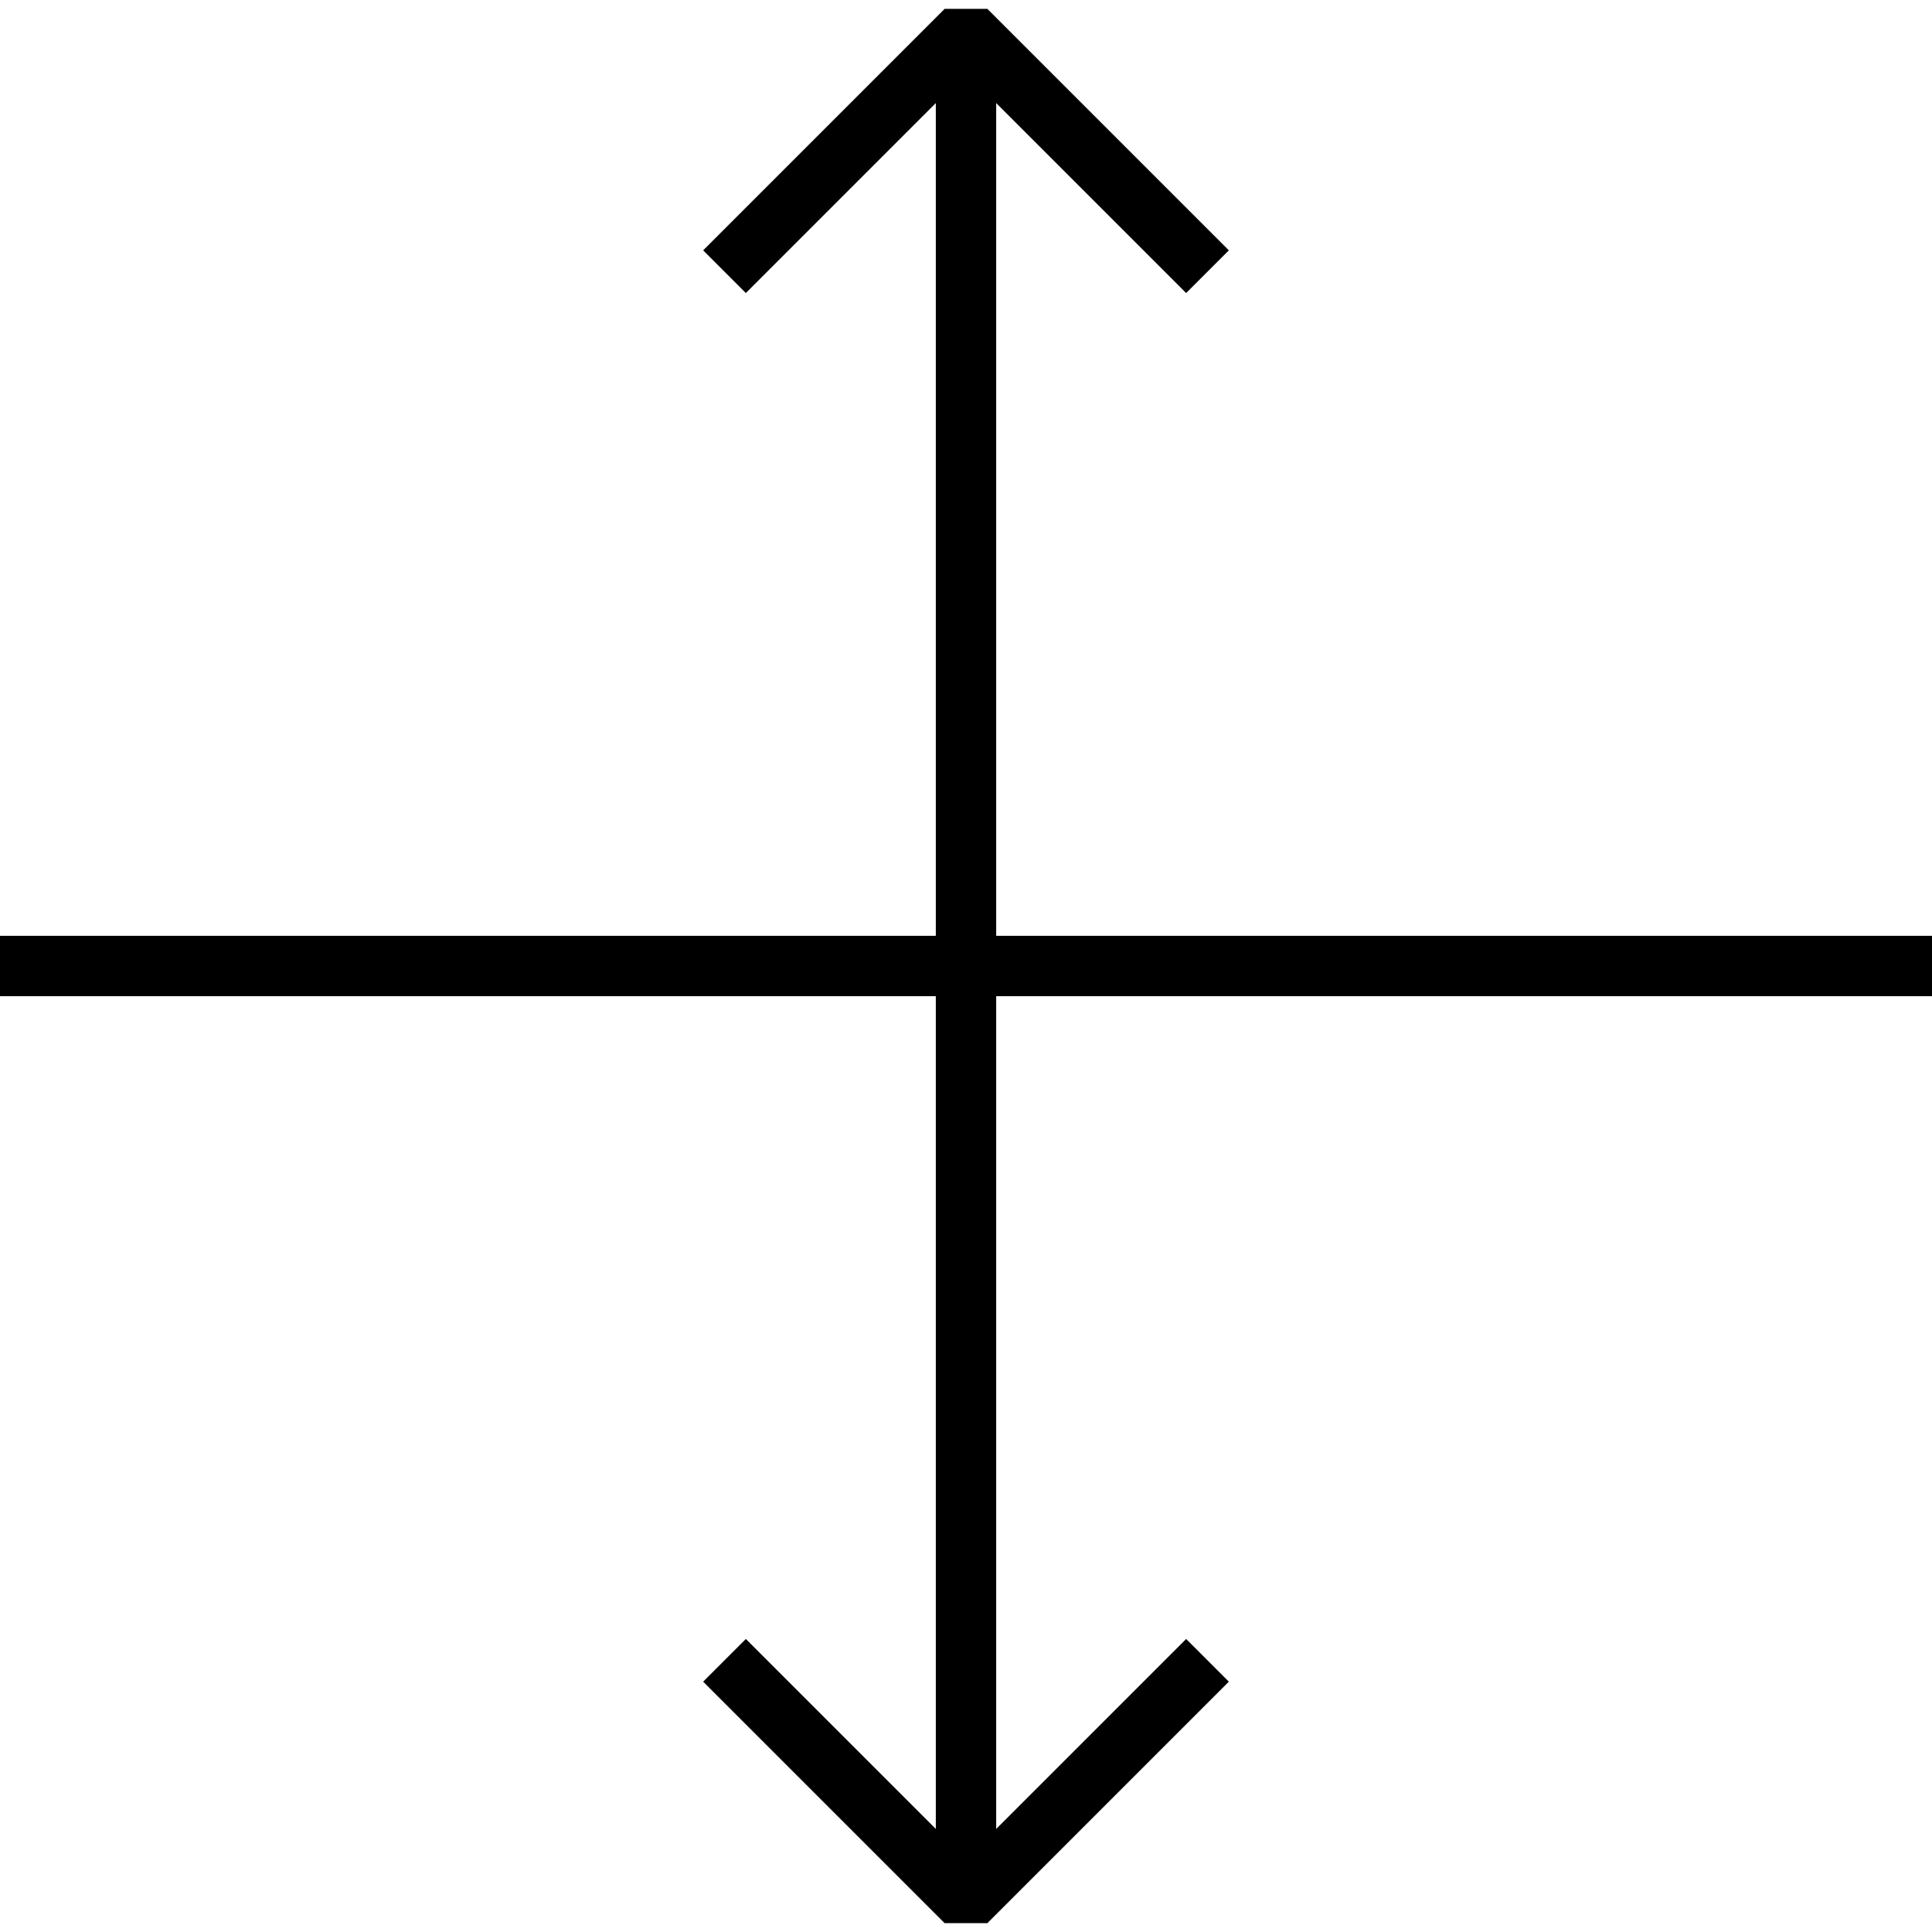 <?xml version="1.0" encoding="utf-8"?>

<!DOCTYPE svg PUBLIC "-//W3C//DTD SVG 1.1//EN" "http://www.w3.org/Graphics/SVG/1.1/DTD/svg11.dtd">
<!-- Скачано с сайта svg4.ru / Downloaded from svg4.ru -->
<svg version="1.1" id="Layer_1" xmlns="http://www.w3.org/2000/svg" xmlns:xlink="http://www.w3.org/1999/xlink" 
	 width="800px" height="800px" viewBox="0 0 64 64" enable-background="new 0 0 64 64" xml:space="preserve">
<polyline fill="none" stroke="#000000" stroke-width="2" stroke-linejoin="bevel" stroke-miterlimit="10" points="40,9 32,1 24,9 
	"/>
<polyline fill="none" stroke="#000000" stroke-width="2" stroke-linejoin="bevel" stroke-miterlimit="10" points="24,55 32,63 
	40,55 "/>
<polyline fill="none" stroke="#000000" stroke-width="2" stroke-miterlimit="10" points="32,62 32,52.323 32,32 "/>
<polyline fill="none" stroke="#000000" stroke-width="2" stroke-miterlimit="10" points="32,32 32,22.323 32,2 "/>
<line fill="none" stroke="#000000" stroke-width="2" stroke-miterlimit="10" x1="0" y1="32" x2="64" y2="32"/>
</svg>